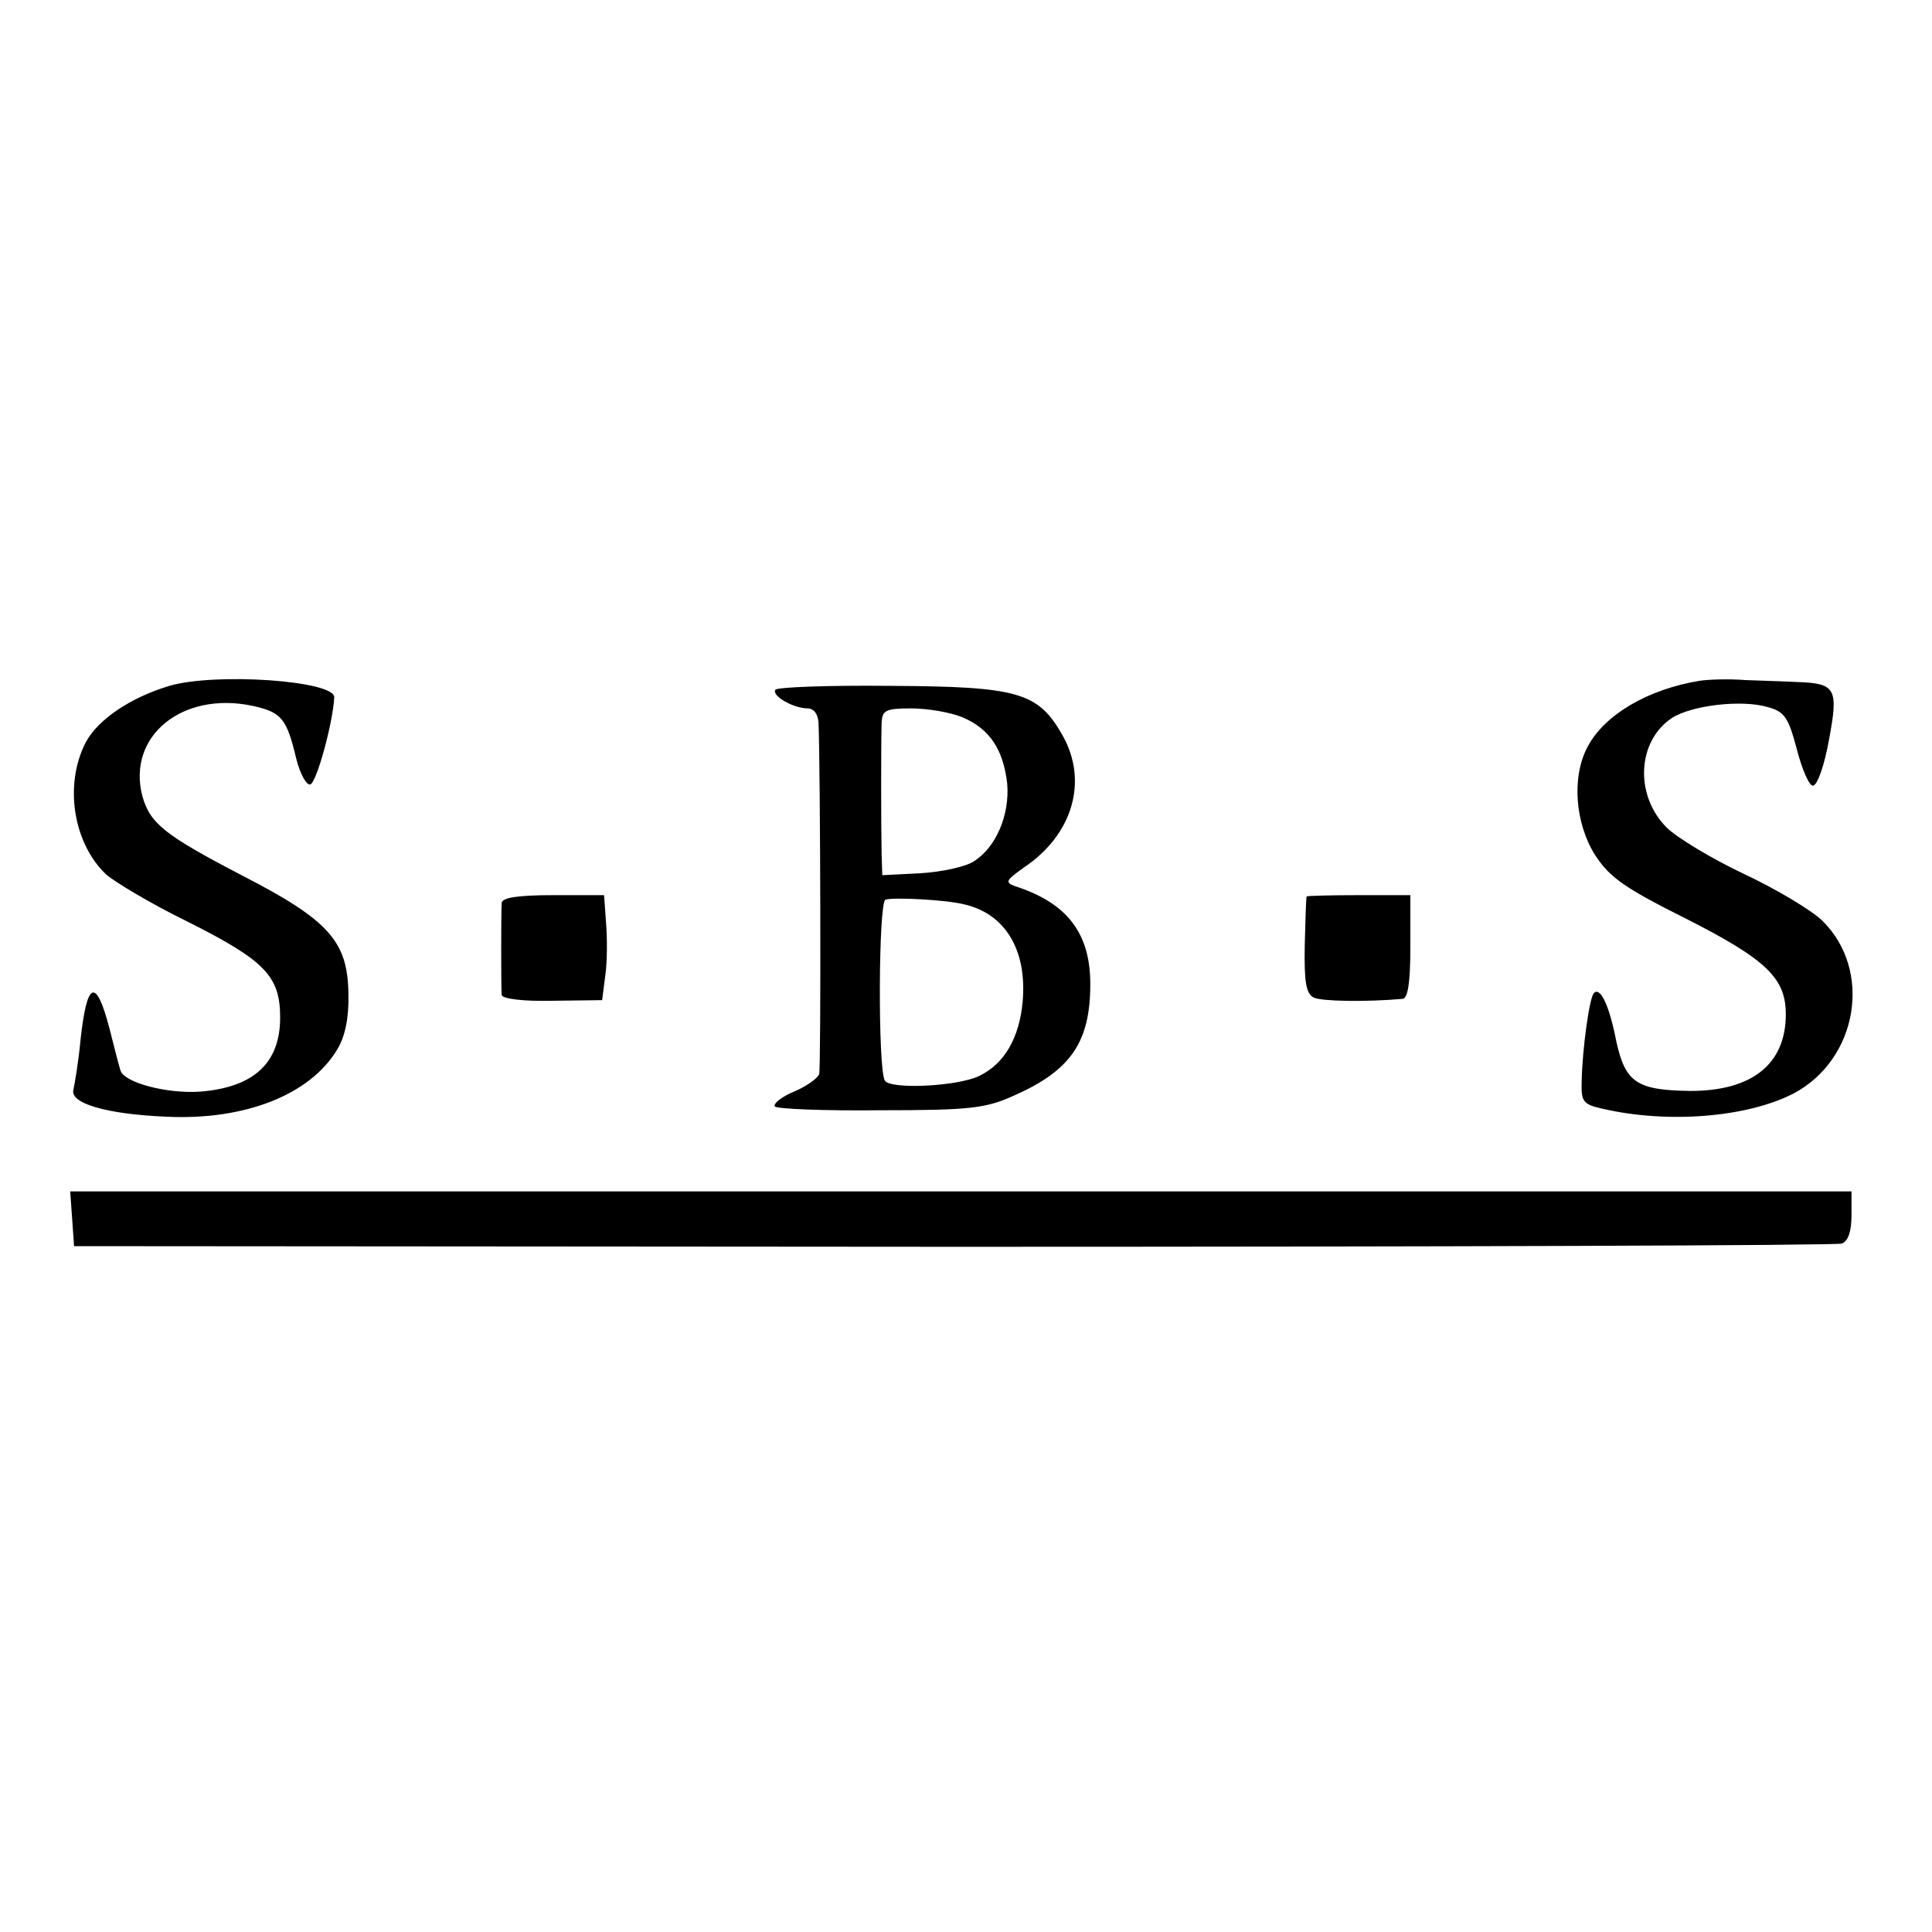<svg version="1" xmlns="http://www.w3.org/2000/svg" width="400" height="400" viewBox="0 0 300 300"><path d="M26.3 106.5c-6 1.8-11.1 5.2-13 8.8-3.4 6.6-1.9 15.7 3.2 20.5 1.4 1.2 6.9 4.5 12.2 7.1 12.4 6.2 14.8 8.6 14.8 15.1 0 7-4 10.8-12.3 11.5-5.2.4-12-1.4-12.5-3.3-.3-.9-1-3.8-1.7-6.5-2.1-8-3.5-7.4-4.5 1.8-.3 3.3-.9 6.8-1.1 7.7-.6 2.1 5 3.8 14.4 4.2 12.2.6 22.4-3.4 26.6-10.5 1.2-2 1.8-4.9 1.7-8.6-.1-8.1-3-11.4-16.4-18.3-12.1-6.3-14.4-8.1-15.6-12.4-2.4-9.3 6.2-16.3 17.1-14 4.5 1 5.3 1.9 6.8 8.2.6 2.4 1.6 4.2 2.2 4 1-.4 3.5-9.6 3.7-13.5.2-2.6-18.4-3.9-25.6-1.8zM264 105.7c-8.1 1.3-14.9 5.3-17.5 10.3-2.5 4.7-1.9 11.9 1.2 16.8 2.3 3.5 4.6 5.1 14.2 9.9 12.4 6.3 15.4 9.2 15.4 14.8 0 7.7-5.2 11.9-14.8 11.9-8.3-.1-10.1-1.3-11.5-7.6-1.1-5.7-2.5-8.6-3.5-7.6-.7.7-1.8 8.7-1.9 13.7-.1 3.2.2 3.6 3.4 4.3 10.1 2.3 22.3 1.3 29.5-2.4 10-5.3 12.3-19.1 4.5-26.8-1.6-1.6-7.1-4.9-12.2-7.3-5.1-2.4-10.5-5.7-12-7.2-5-5-4.6-13.4.8-17 3.1-2 10.9-2.9 14.9-1.7 2.6.7 3.2 1.6 4.5 6.5.8 3.1 1.9 5.7 2.5 5.7.7 0 1.8-3.2 2.5-7.1 1.5-8 1.1-8.8-5-9-1.9-.1-5.5-.2-8-.3-2.5-.2-5.6-.1-7 .1zM120.4 107.1c-.6 1 2.9 2.9 5 2.9 1 0 1.6.9 1.7 2.2.3 7.5.4 53.5.1 54.6-.3.7-2 1.9-3.9 2.7-1.9.8-3.2 1.8-3 2.3.3.4 7.7.7 16.4.6 14 0 16.4-.3 20.8-2.3 8.8-3.9 11.8-8.3 11.8-17.3 0-7.9-3.6-12.6-11.7-15.2-1.6-.6-1.4-.9 1.4-2.9 7.6-5.1 10-13.4 6-20.5-3.8-6.7-6.8-7.6-26.8-7.7-9.5-.1-17.5.2-17.8.6zm29.1 4.3c4.2 1.8 6.3 5 6.9 10.3.4 4.8-1.7 9.8-5.1 12-1.3.9-5.1 1.7-8.4 1.9l-5.9.3-.1-3.2c-.1-4.4-.1-17.7 0-20.5.1-1.9.6-2.2 4.6-2.2 2.5 0 6.1.6 8 1.4zm.1 29c6.4 1.4 9.9 7 9.2 15.1-.5 5.6-2.8 9.7-6.8 11.6-3.4 1.6-13.7 2.1-14.6.7-1.1-1.8-1-27.8.1-28.1 1.2-.4 9.2 0 12.1.7zM77.9 140.2c-.1 2-.1 13.2 0 14.3.1.6 3.4 1 7.8.9l7.8-.1.5-3.9c.3-2.1.3-5.8.1-8.2l-.3-4.2h-7.9c-5.6 0-7.9.4-8 1.2zM202.9 139.2c-.1.2-.2 3.6-.3 7.6-.1 5.7.2 7.5 1.4 8.1 1.2.6 8.2.7 13.8.2.8-.1 1.2-2.4 1.2-8.1v-8h-8c-4.4 0-8.1.1-8.1.2zM11.2 189.2l.3 4.3 136.5.1c75.1 0 137.2-.2 138-.5 1-.4 1.5-1.9 1.5-4.4V185H10.9l.3 4.2z"/></svg>